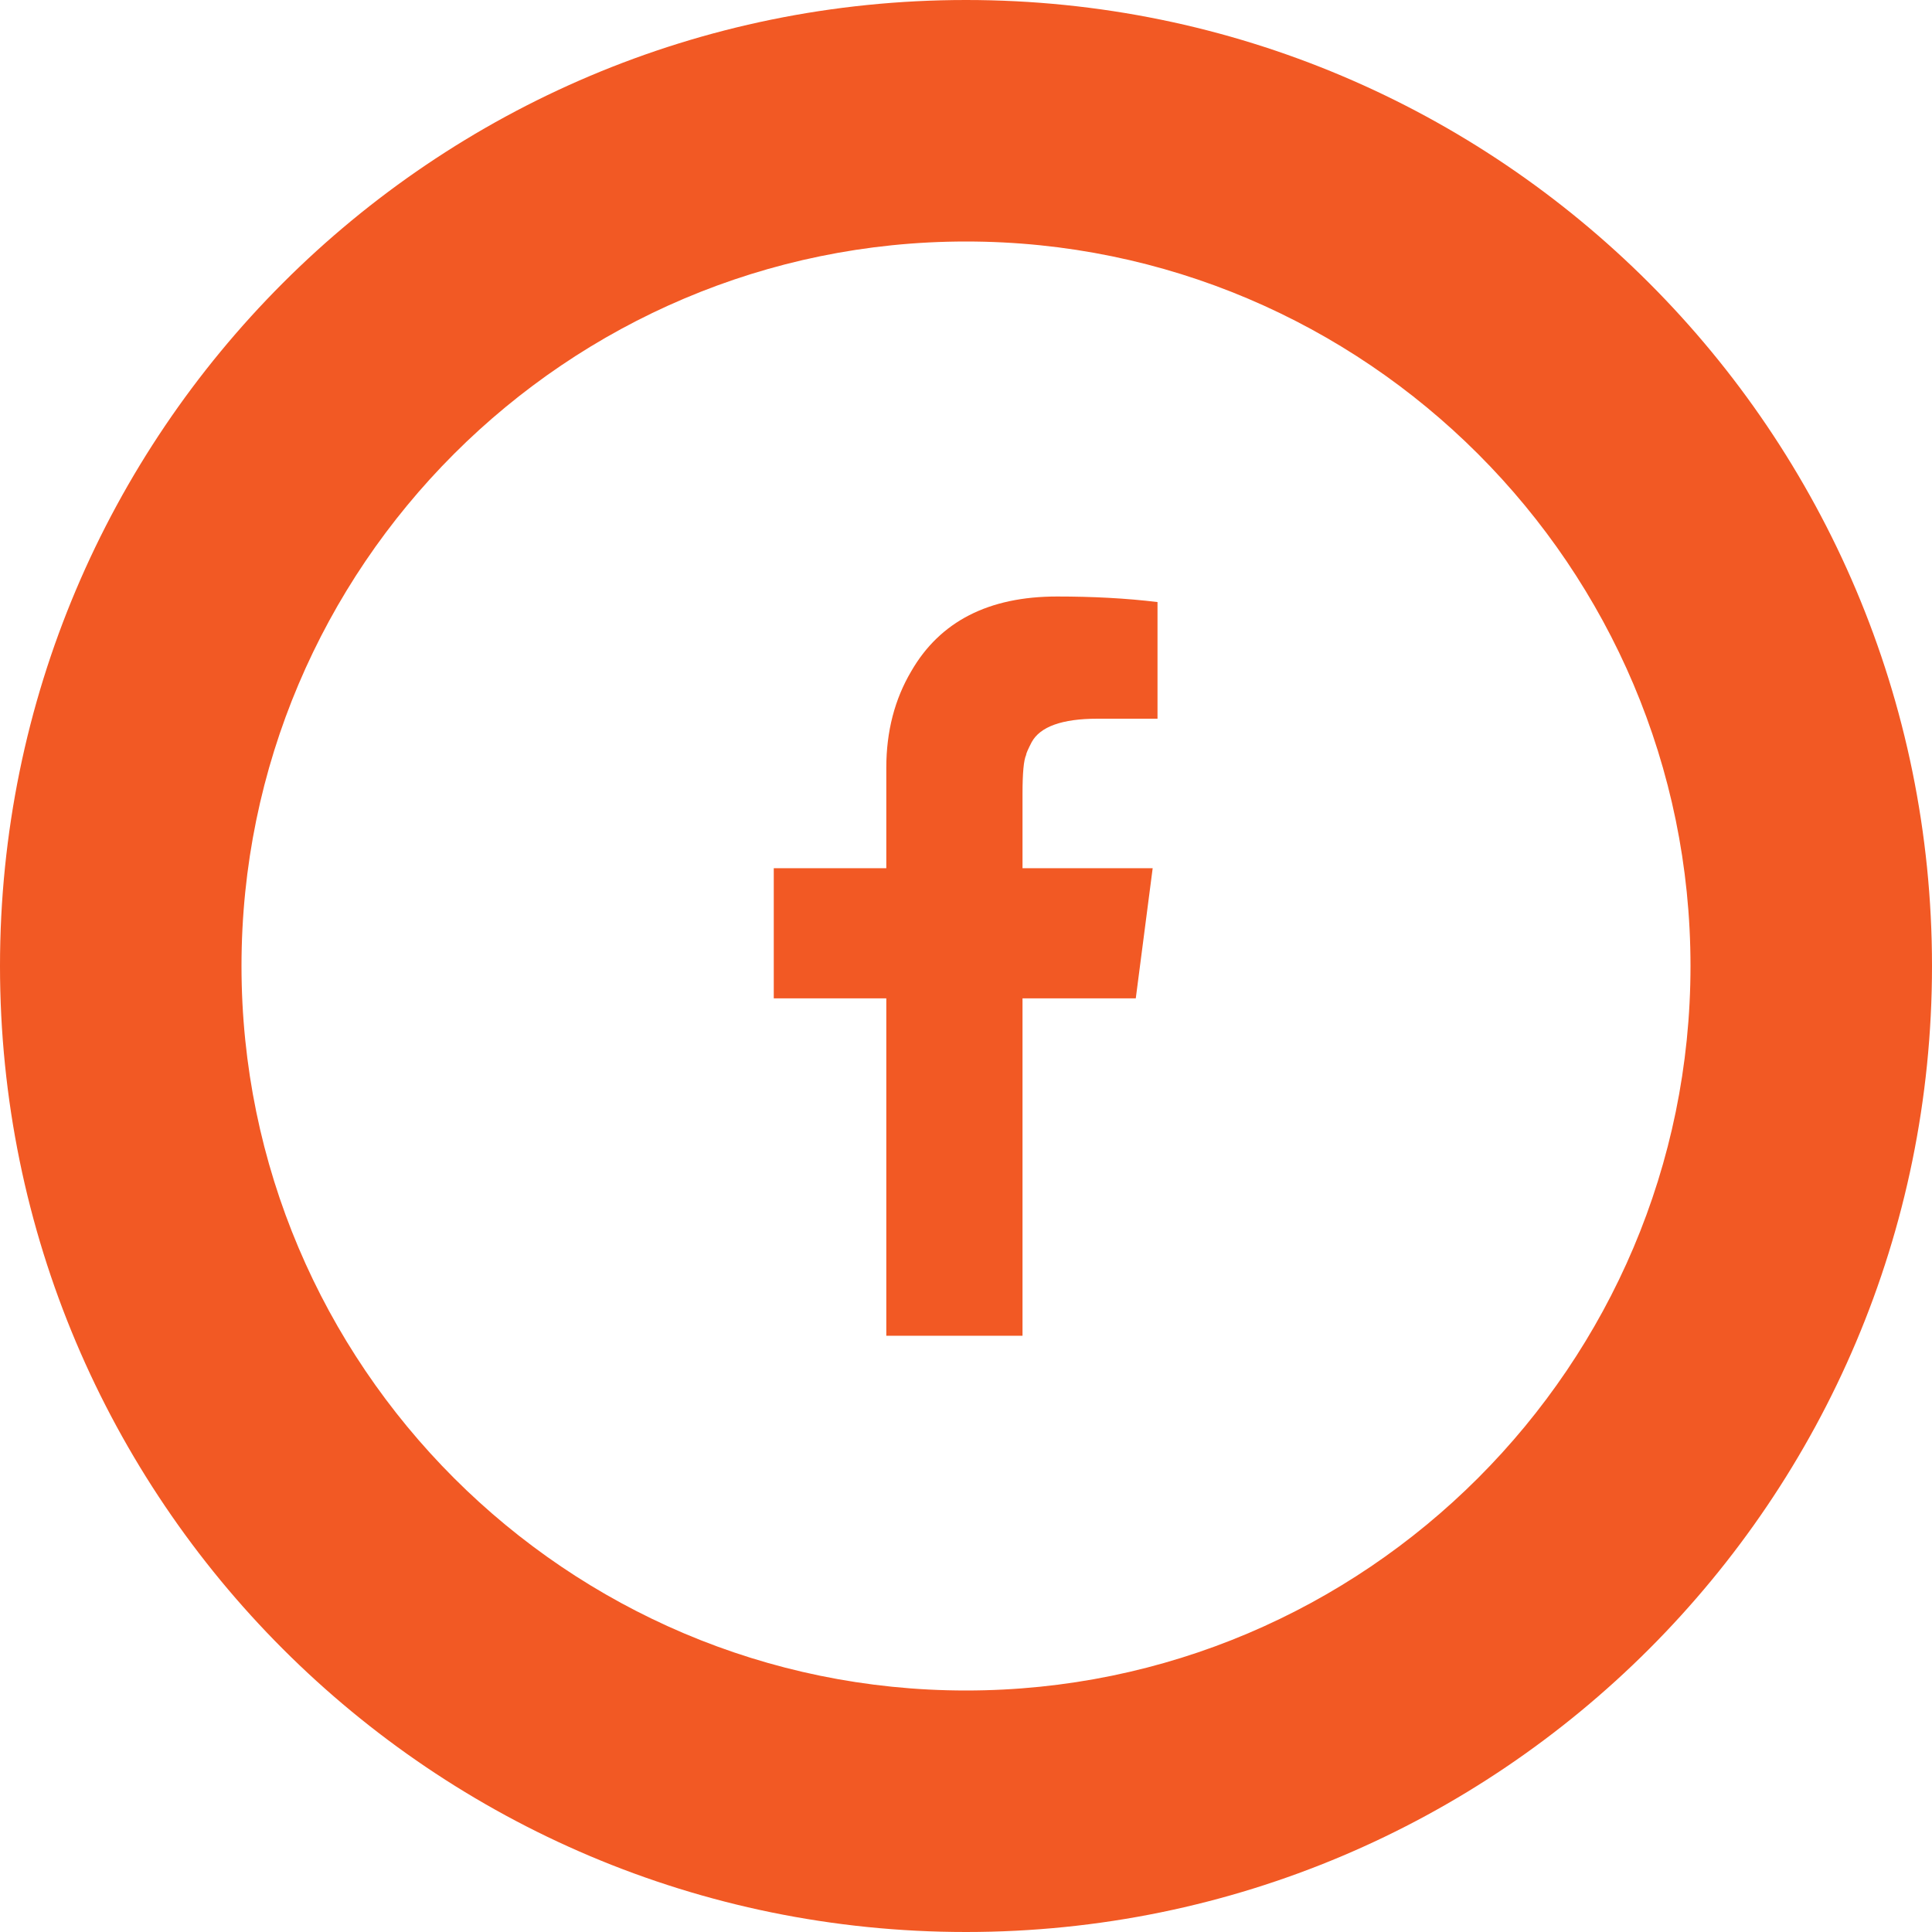 <?xml version="1.0" encoding="UTF-8"?>
<svg xmlns="http://www.w3.org/2000/svg" id="Calque_2" data-name="Calque 2" viewBox="0 0 80 80">
  <defs>
    <style>
      .cls-1 {
        fill: #f25924;
      }
    </style>
  </defs>
  <g id="facebook">
    <g>
      <path class="cls-1" d="M40,10c16.54,0,30,13.46,30,30s-13.46,30-30,30-30-13.46-30-30S23.46,10,40,10m0-10C17.91,0,0,17.91,0,40s17.91,40,40,40,40-17.91,40-40S62.09,0,40,0h0Z"></path>
      <path class="cls-1" d="M42.34,55.31v-13.97h4.69l.7-5.39h-5.39v-3.08c0-.86,.05-1.4,.15-1.61,0-.06,.08-.24,.23-.53,.35-.64,1.26-.97,2.72-.97h2.49v-4.83c-1.31-.16-2.7-.23-4.16-.23-2.83,0-4.85,1.03-6.04,3.1-.68,1.15-1.03,2.48-1.03,3.99v4.16h-4.66v5.39h4.66v13.97h5.62Z"></path>
    </g>
  </g>
</svg>

